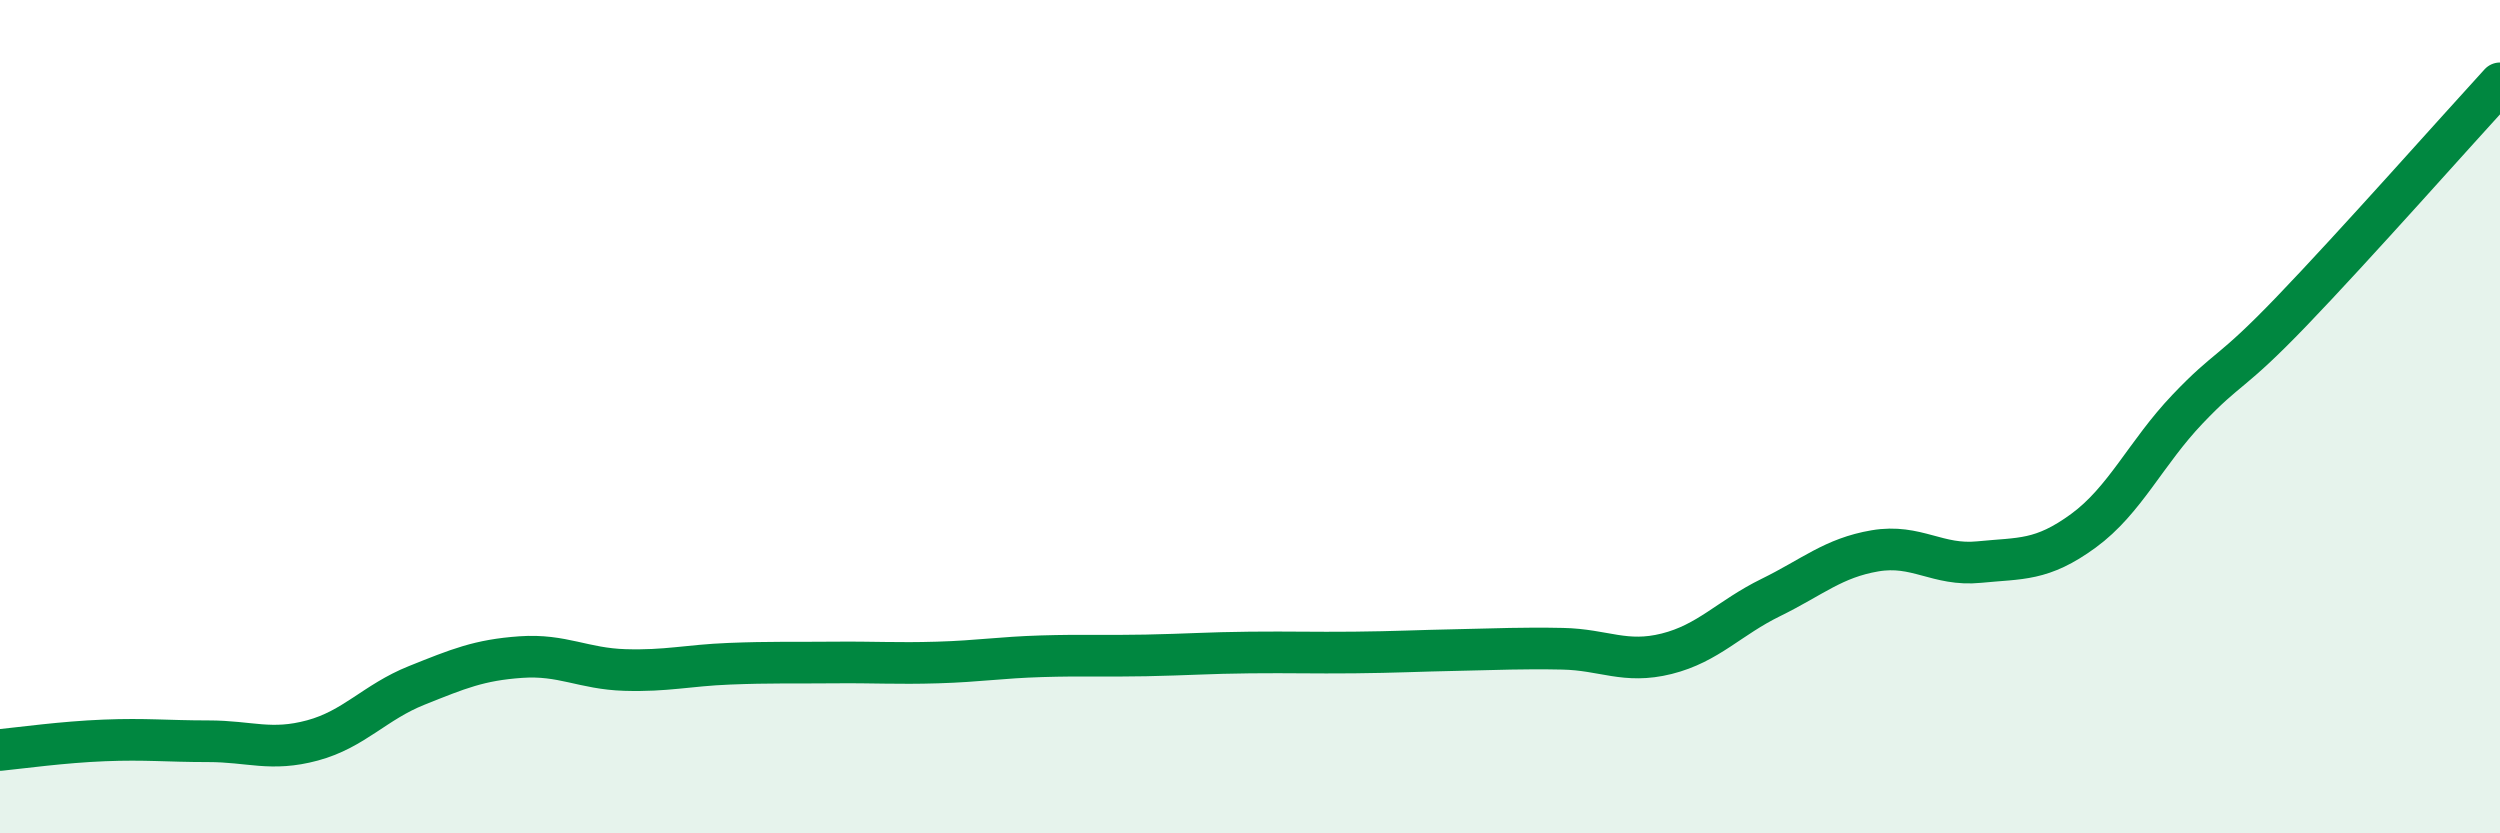 
    <svg width="60" height="20" viewBox="0 0 60 20" xmlns="http://www.w3.org/2000/svg">
      <path
        d="M 0,18 C 0.5,17.95 1.5,17.81 2.5,17.77 C 3.5,17.73 4,17.79 5,17.79 C 6,17.79 6.5,18.04 7.5,17.77 C 8.5,17.5 9,16.85 10,16.45 C 11,16.05 11.5,15.84 12.5,15.77 C 13.5,15.7 14,16.05 15,16.08 C 16,16.11 16.5,15.97 17.5,15.93 C 18.5,15.89 19,15.91 20,15.9 C 21,15.89 21.5,15.93 22.5,15.9 C 23.5,15.87 24,15.78 25,15.75 C 26,15.72 26.5,15.75 27.5,15.73 C 28.5,15.71 29,15.67 30,15.66 C 31,15.65 31.5,15.67 32.5,15.66 C 33.5,15.65 34,15.62 35,15.6 C 36,15.58 36.5,15.55 37.5,15.57 C 38.5,15.59 39,15.94 40,15.69 C 41,15.44 41.5,14.83 42.5,14.34 C 43.5,13.85 44,13.39 45,13.22 C 46,13.05 46.5,13.59 47.5,13.49 C 48.5,13.39 49,13.47 50,12.74 C 51,12.01 51.5,10.87 52.5,9.82 C 53.5,8.77 53.5,9.03 55,7.47 C 56.5,5.91 59,3.09 60,2L60 20L0 20Z"
        fill="#008740"
        opacity="0.1"
        stroke-linecap="round"
        stroke-linejoin="round"
      />
      <path
        d="M 0,18 C 0.5,17.95 1.5,17.81 2.5,17.77 C 3.5,17.73 4,17.79 5,17.79 C 6,17.79 6.5,18.04 7.5,17.77 C 8.5,17.5 9,16.85 10,16.45 C 11,16.05 11.5,15.84 12.5,15.77 C 13.5,15.7 14,16.05 15,16.08 C 16,16.11 16.5,15.97 17.5,15.93 C 18.5,15.89 19,15.91 20,15.9 C 21,15.89 21.5,15.93 22.5,15.9 C 23.5,15.87 24,15.78 25,15.75 C 26,15.72 26.5,15.75 27.5,15.73 C 28.5,15.71 29,15.67 30,15.66 C 31,15.65 31.5,15.67 32.5,15.66 C 33.5,15.65 34,15.62 35,15.6 C 36,15.58 36.5,15.55 37.5,15.57 C 38.5,15.59 39,15.94 40,15.69 C 41,15.44 41.5,14.83 42.5,14.34 C 43.5,13.85 44,13.39 45,13.22 C 46,13.05 46.5,13.59 47.5,13.49 C 48.5,13.39 49,13.47 50,12.74 C 51,12.01 51.5,10.87 52.5,9.82 C 53.5,8.77 53.5,9.03 55,7.47 C 56.5,5.91 59,3.09 60,2"
        stroke="#008740"
        stroke-width="1"
        fill="none"
        stroke-linecap="round"
        stroke-linejoin="round"
      />
    </svg>
  